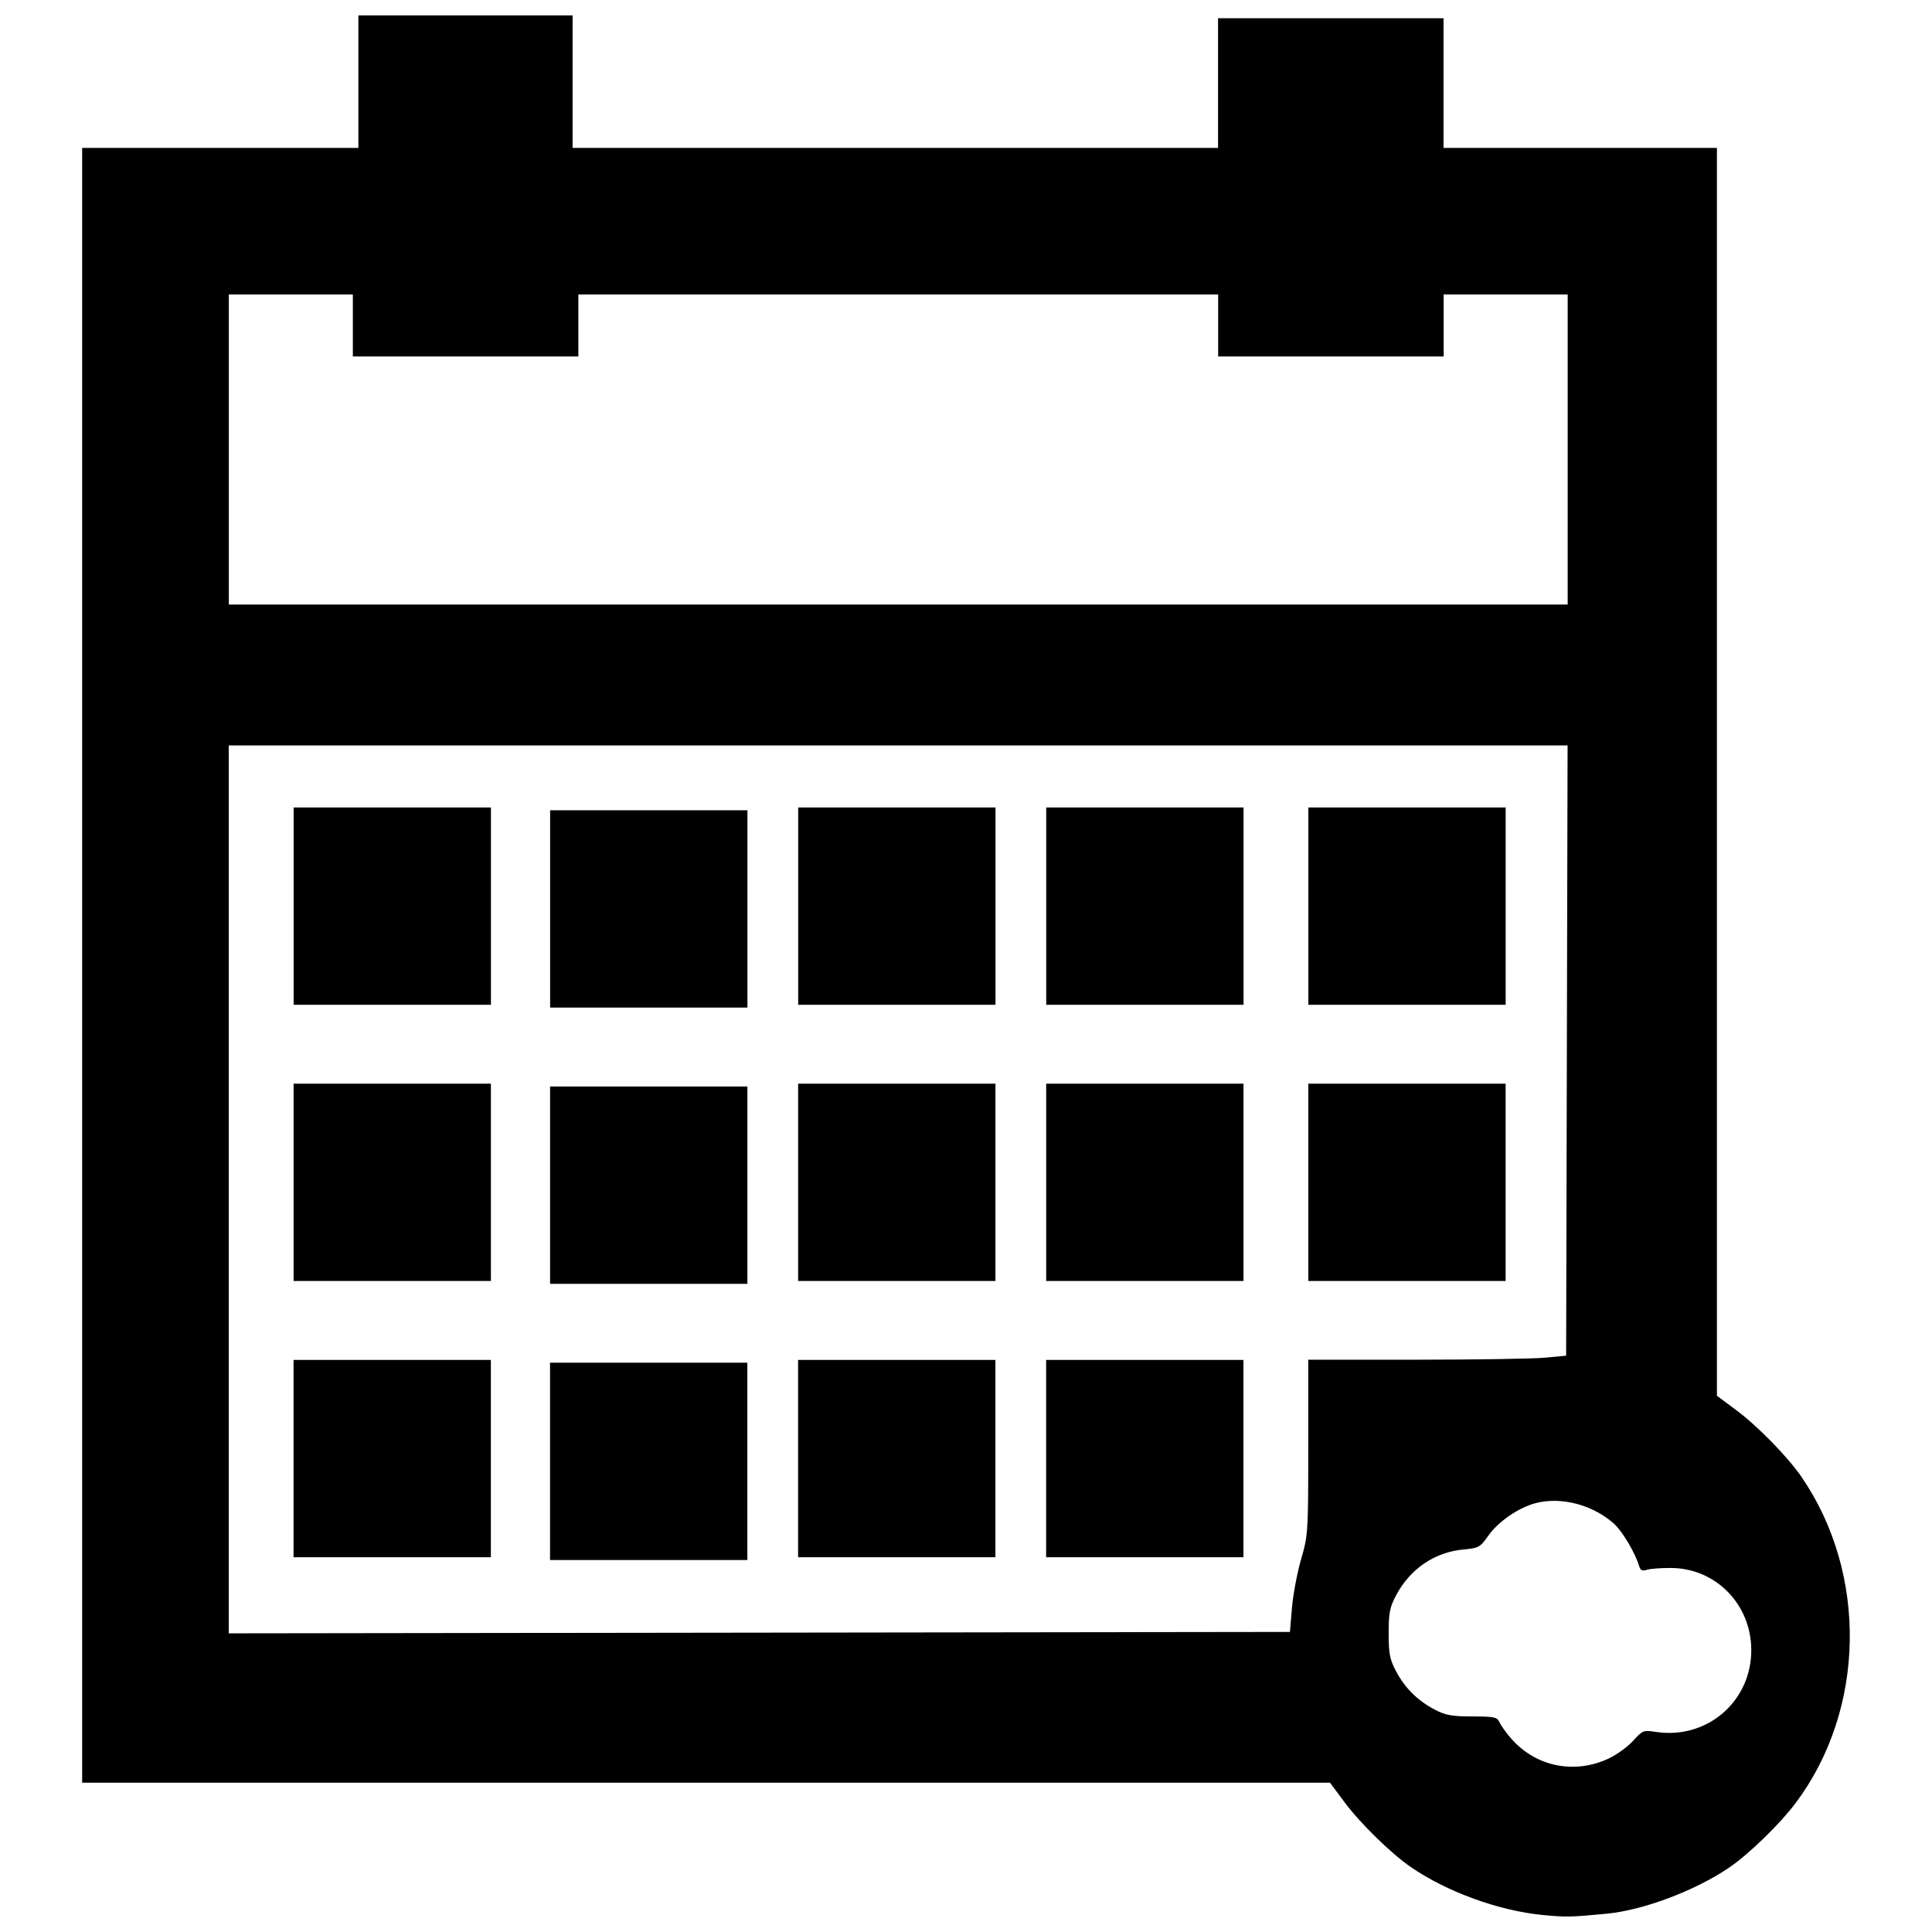 <?xml version="1.0" encoding="UTF-8"?>
<!-- The Best Svg Icon site in the world: iconSvg.co, Visit us! https://iconsvg.co -->
<svg width="800px" height="800px" version="1.1" viewBox="144 144 512 512" xmlns="http://www.w3.org/2000/svg">
 <defs>
  <clipPath id="a">
   <path d="m165 148.09h470v503.81h-470z"/>
  </clipPath>
 </defs>
 <g clip-path="url(#a)">
  <path d="m552.7 651.48c-11.555-1.133-25.289-6.137-34.785-12.668-5.309-3.652-13.445-11.617-17.664-17.289l-3.781-5.086h-330.7v-433.24h73.203v-35.109h56.77v35.109h171.05v-34.359h59.758v34.359h72.453v330.7l5.086 3.781c5.672 4.219 13.637 12.355 17.289 17.664 17.656 25.664 17.039 61.707-1.484 86.438-4.129 5.516-12.273 13.449-17.48 17.031-8.949 6.156-22.859 11.414-32.656 12.344-9.625 0.914-10.844 0.938-17.066 0.324zm17.672-41.484c2.121-1 5.019-3.109 6.441-4.684 2.492-2.758 2.711-2.844 6.066-2.332 13.465 2.043 25.23-8.051 25.23-21.652 0-12.113-9.375-21.73-21.25-21.801-2.648-0.016-5.539 0.199-6.418 0.48-1.18 0.375-1.707 0.148-2.008-0.852-1.094-3.668-4.527-9.449-6.801-11.445-5.707-5.012-14.07-7.152-20.812-5.328-4.481 1.211-9.793 4.891-12.395 8.582-2.18 3.094-2.547 3.297-6.582 3.664-7.617 0.691-14.145 5.125-17.855 12.133-1.691 3.191-1.977 4.656-1.977 10.086 0 5.426 0.285 6.891 1.977 10.086 2.356 4.453 5.746 7.793 10.328 10.18 2.769 1.445 4.508 1.754 9.863 1.762 5.902 0.008 6.566 0.156 7.227 1.598 0.398 0.875 1.805 2.82 3.125 4.324 6.516 7.422 16.773 9.484 25.848 5.199zm-83.996-39.871c0.293-3.492 1.383-9.297 2.426-12.895 1.852-6.387 1.898-7.121 1.898-29.719v-23.172l28.57-0.004c15.715-0.004 31.094-0.242 34.172-0.535l5.602-0.527 0.383-161.72h-354.81v235.3l281.23-0.375 0.531-6.348zm-196.61-38.844v-26.145h52.289v52.289h-52.289zm-67.973-0.746v-26.145h52.289v52.289h-52.289zm133.71 0v-26.145h52.289v52.289h-52.289zm65.734 0v-26.145h52.289v52.289h-52.289zm-131.46-72.457v-26.145h52.289v52.289h-52.289zm-67.973-0.746v-26.145h52.289v52.289h-52.289zm133.71 0v-26.145h52.289v52.289h-52.289zm65.734 0v-26.145h52.289v52.289h-52.289zm69.469 0v-26.145h52.289v52.289h-52.289zm-200.93-72.457v-26.145h52.289v52.289h-52.289zm-67.973-0.746v-26.145h52.289v52.289h-52.289zm133.71 0v-26.145h52.289v52.289h-52.289zm65.734 0v-26.145h52.289v52.289h-52.289zm69.469 0v-26.145h52.289v52.289h-52.289zm68.723-121.01v-41.082h-32.867v16.43h-59.758v-16.43h-169.56v16.43h-59.758v-16.43h-32.867v82.164h354.81z"/>
 </g>
</svg>